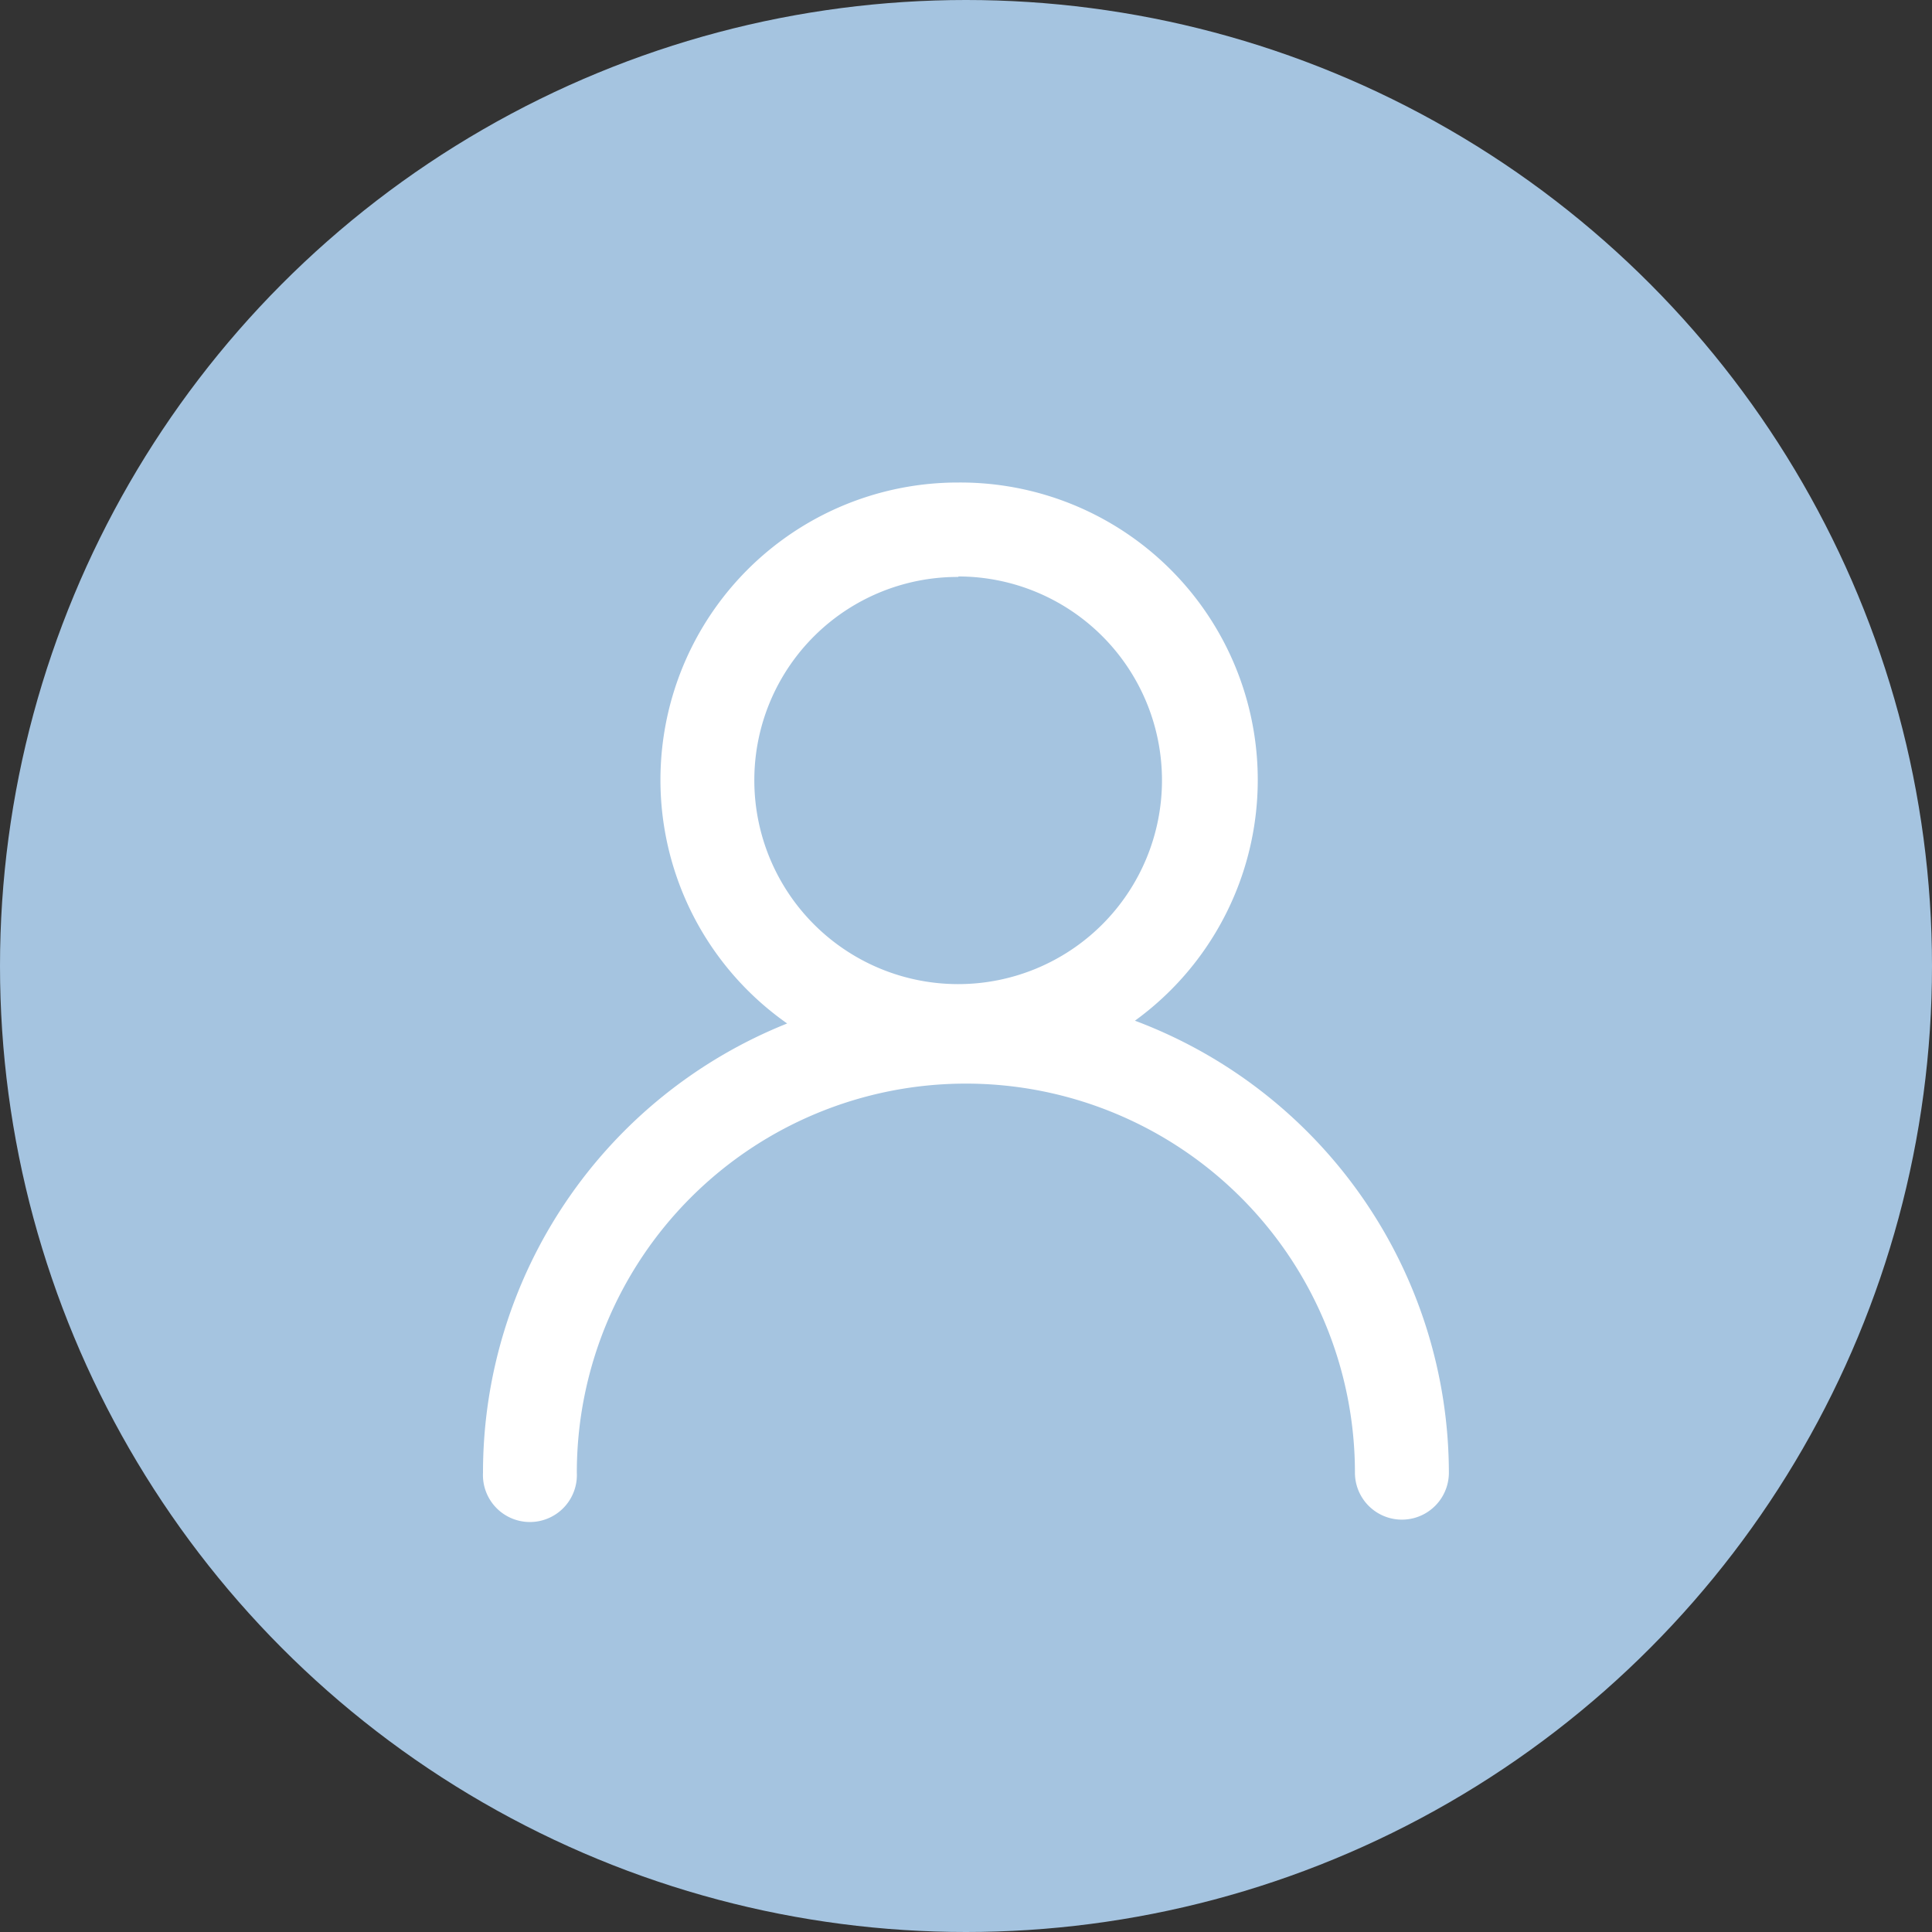 <svg xmlns="http://www.w3.org/2000/svg" width="16" height="16" viewBox="0 0 16 16">
  <rect x="0" y="0" width="16" height="16" fill="#333333" stroke="none"/>
  <g id="بيانات_الحساب" data-name="بيانات الحساب" transform="translate(-1345 -292)">
    <g id="Group_3563" data-name="Group 3563">
      <circle id="Ellipse_55" data-name="Ellipse 55" cx="8" cy="8" r="8" transform="translate(1345 292)" fill="#a5c4e0"/>
      <g id="layer1" transform="translate(1348.548 5.096)">
        <path id="circle2843" d="M4.389,290.9a2.463,2.463,0,0,0-1.418,4.48A4.006,4.006,0,0,0,.452,299.1a.389.389,0,1,0,.777,0,3.222,3.222,0,0,1,6.444,0,.389.389,0,1,0,.778,0,4.005,4.005,0,0,0-2.6-3.743A2.463,2.463,0,0,0,4.389,290.9Zm0,.778a1.688,1.688,0,1,1-1.69,1.69A1.683,1.683,0,0,1,4.389,291.682Z" transform="translate(0)" fill="#fff"/>
      </g>
    </g>
  </g>
</svg>
